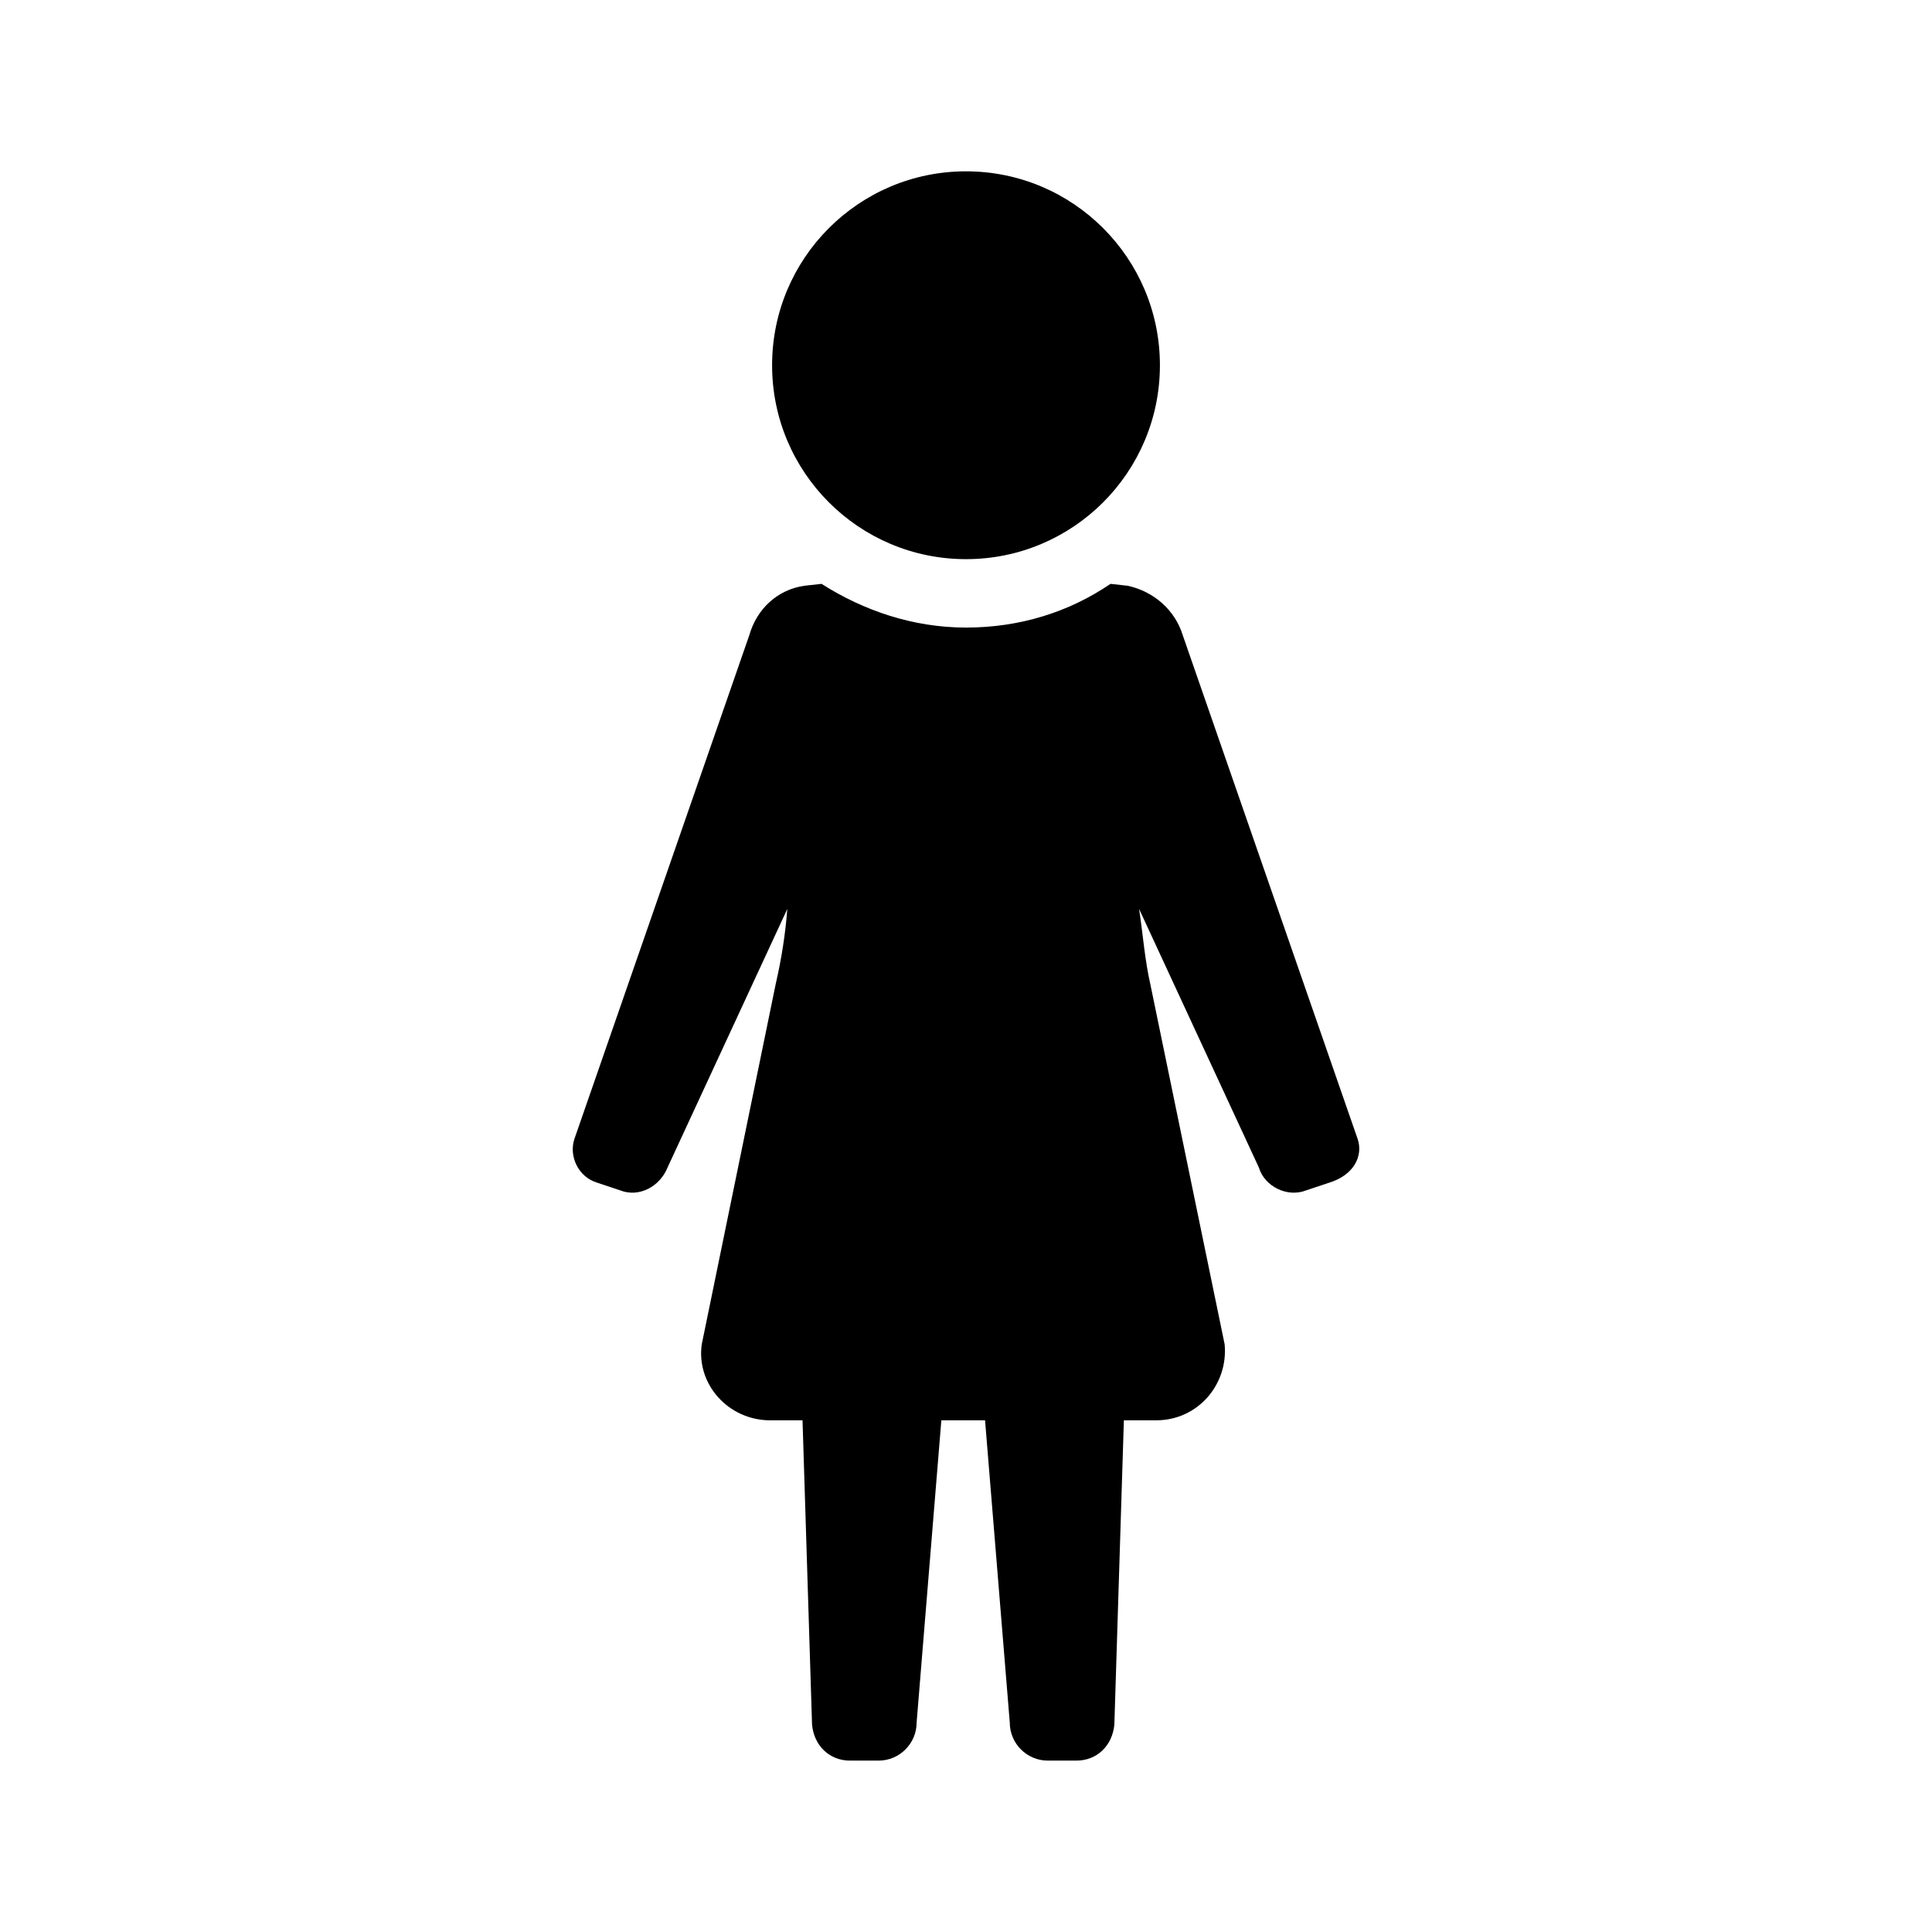 <?xml version="1.0" encoding="UTF-8"?>
<!-- The Best Svg Icon site in the world: iconSvg.co, Visit us! https://iconsvg.co -->
<svg fill="#000000" width="800px" height="800px" version="1.1" viewBox="144 144 512 512" xmlns="http://www.w3.org/2000/svg">
 <g>
  <path d="m503.79 445.84-46.352-133.51c-2.016-6.551-7.559-11.586-14.609-13.098l-4.535-0.504c-11.082 7.559-24.184 11.586-38.289 11.586s-27.207-4.535-38.289-11.586l-4.535 0.504c-7.055 1.008-12.594 6.047-14.609 13.098l-46.352 133.51c-1.512 4.535 1.008 10.078 6.047 11.586l6.047 2.016c5.039 2.016 10.578-1.008 12.594-6.047l31.738-68.52c-0.504 6.551-1.512 13.098-3.023 19.648l-19.648 95.723c-1.512 10.578 7.055 20.152 18.137 20.152h8.566l2.519 80.609c0.504 5.543 4.535 9.574 10.078 9.574h7.559c5.543 0 10.078-4.535 10.078-10.078l6.551-80.105h11.586l6.551 80.105c0 5.543 4.535 10.078 10.078 10.078h7.559c5.543 0 9.574-4.031 10.078-9.574l2.519-80.609h8.566c11.082 0 19.145-9.574 18.137-20.152l-19.648-95.219c-1.512-6.551-2.016-13.602-3.023-20.152l31.738 68.52c1.512 5.039 7.559 8.062 12.594 6.047l6.047-2.016c6.539-2.012 9.055-7.051 7.547-11.586z"/>
  <path d="m451.39 240.79c0 28.383-23.008 51.391-51.387 51.391-28.383 0-51.391-23.008-51.391-51.391 0-28.379 23.008-51.387 51.391-51.387 28.379 0 51.387 23.008 51.387 51.387"/>
 </g>
</svg>